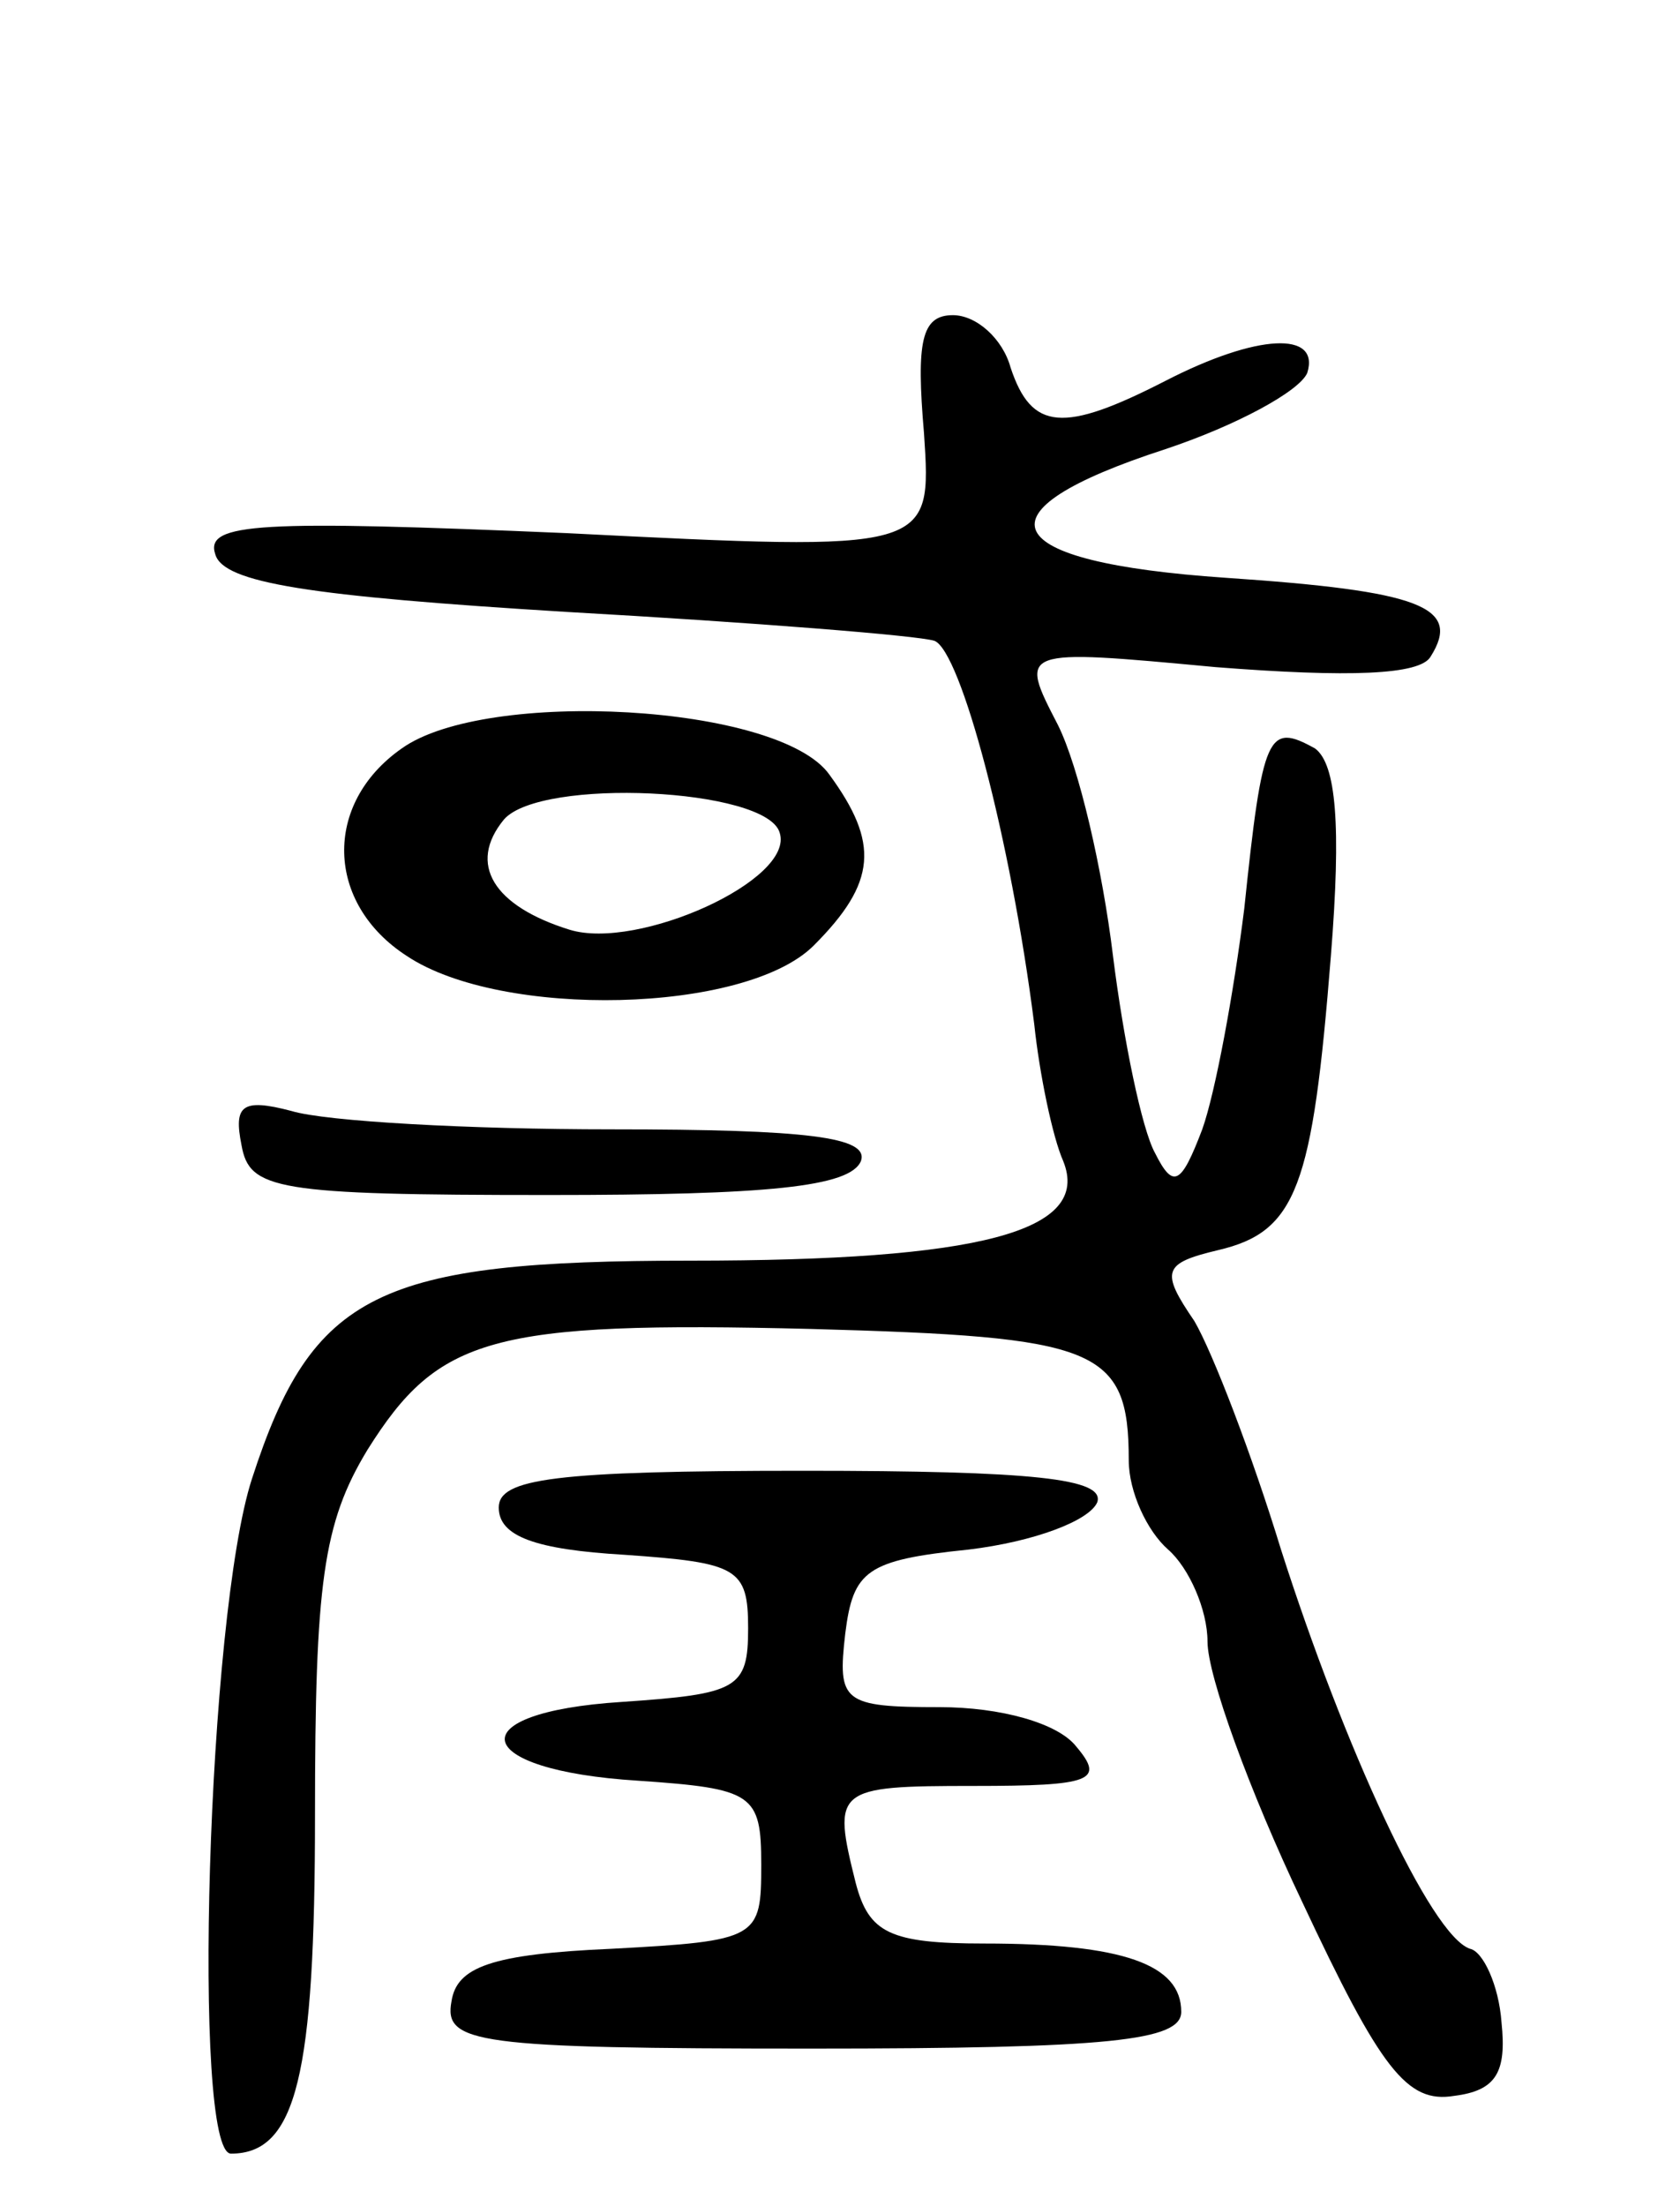 <svg version="1.0" xmlns="http://www.w3.org/2000/svg" width="64" height="84" viewBox="0 0 64 84" ><g transform="translate(0,84) scale(0.1,-0.1)" ><path d="M352 675 c3 -45 3 -45 -136 -38 -117 5 -138 4 -134 -8 3 -11 36 -16 134 -22 71 -4 134 -9 140 -11 10 -4 29 -75 38 -146 2 -19 7 -43 11 -52 11 -27 -32 -38 -142 -38 -119 0 -144 -12 -167 -83 -17 -52 -23 -257 -8 -257 25 0 32 30 32 129 0 88 3 111 20 139 27 43 47 49 169 46 109 -3 121 -7 121 -50 0 -12 7 -27 15 -34 8 -7 15 -23 15 -35 0 -13 16 -57 36 -99 30 -64 40 -77 58 -74 16 2 20 9 18 28 -1 14 -7 27 -12 28 -15 5 -48 77 -72 152 -11 36 -26 75 -33 87 -13 19 -12 22 9 27 30 7 36 24 43 112 4 50 2 73 -6 79 -18 10 -20 6 -27 -61 -4 -32 -11 -70 -16 -84 -8 -21 -11 -23 -18 -9 -5 9 -12 43 -16 75 -4 33 -13 72 -21 88 -15 29 -15 29 60 22 51 -4 78 -3 82 4 12 19 -4 25 -78 30 -88 6 -97 25 -23 49 27 9 51 22 54 29 5 16 -19 15 -54 -3 -39 -20 -51 -19 -59 5 -3 11 -13 20 -22 20 -12 0 -14 -10 -11 -45z"/><path d="M153 555 c-30 -21 -29 -59 2 -79 36 -24 129 -22 155 4 24 24 25 39 6 65 -19 27 -131 33 -163 10z m144 -32 c6 -18 -54 -45 -80 -37 -29 9 -39 25 -25 42 14 16 100 12 105 -5z"/><path d="M92 404 c3 -17 13 -19 117 -19 83 0 115 3 119 13 3 9 -20 12 -95 12 -54 0 -109 3 -122 7 -19 5 -22 2 -19 -13z"/><path d="M190 266 c0 -11 14 -16 48 -18 43 -3 47 -5 47 -28 0 -23 -4 -25 -48 -28 -63 -4 -58 -26 6 -30 44 -3 47 -5 47 -32 0 -28 -1 -29 -57 -32 -46 -2 -59 -7 -61 -20 -3 -16 9 -18 137 -18 114 0 141 3 141 14 0 18 -22 26 -75 26 -36 0 -44 4 -49 23 -9 36 -8 37 45 37 45 0 50 2 39 15 -7 9 -29 15 -52 15 -37 0 -39 2 -36 28 3 24 8 28 47 32 25 3 46 11 49 18 3 9 -24 12 -112 12 -95 0 -116 -3 -116 -14z"/></g></svg> 
